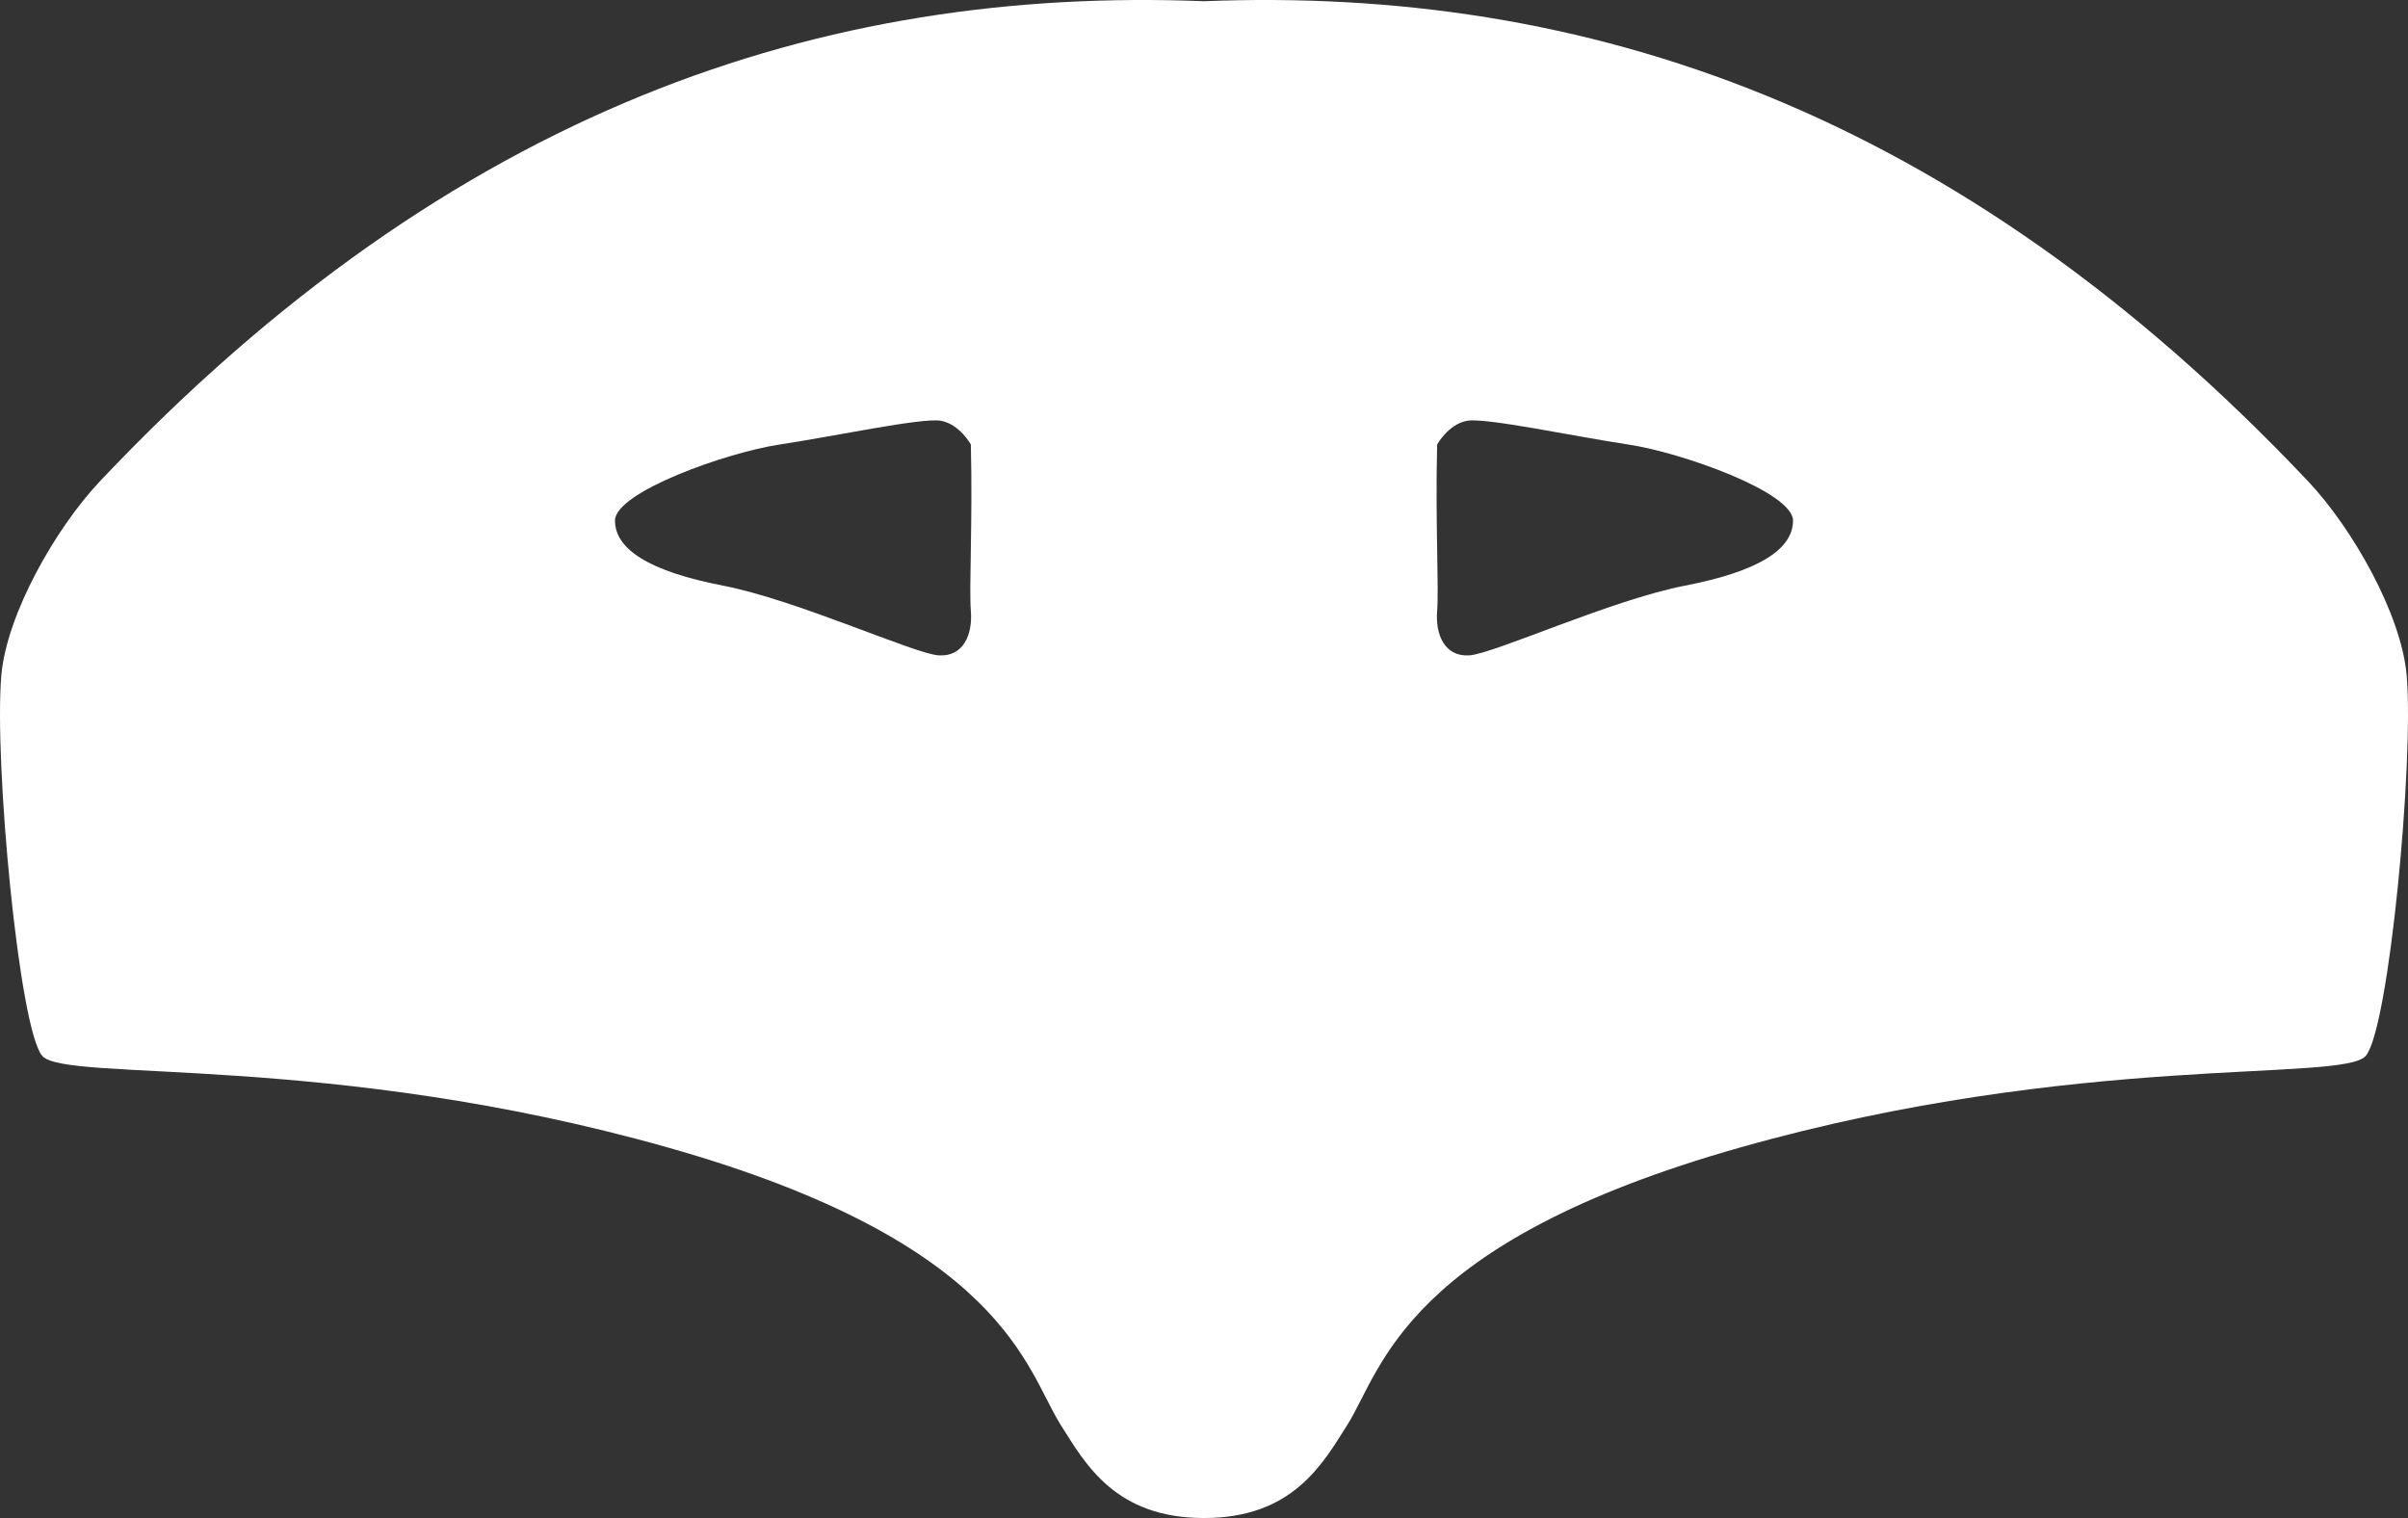 <?xml version="1.0" encoding="UTF-8"?><svg id="Layer_2" xmlns="http://www.w3.org/2000/svg" viewBox="0 0 383.391 241.692"><rect x="0" y="0" width="383.391" height="241.692" fill="#333333" stroke="none"/><g id="Layer_1-2"><path d="m383.182,107.555c-.842-9.758-8.65-23.471-15.726-30.957C311.319,17.206,252.188-2.2,191.696.194,131.204-2.2,72.073,17.206,15.936,76.597c-7.076,7.487-14.884,21.2-15.726,30.957-1.174,13.599,2.814,56.341,6.529,60.571s45.819-.636,99.528,14.555c53.709,15.19,57.044,35.345,62.612,44.184,3.974,6.308,8.74,14.828,22.817,14.828s18.843-8.52,22.817-14.828c5.569-8.839,8.904-28.994,62.612-44.184,53.709-15.19,95.812-10.325,99.528-14.555,3.715-4.23,7.704-46.972,6.529-60.571Zm-228.606-10.278c.301,3.786-1.206,7.32-5.123,7.067-3.918-.252-22.604-8.834-34.357-11.106-11.754-2.272-17.179-5.805-17.179-10.349s17.781-10.853,26.22-12.116c8.439-1.262,22.604-4.291,25.617-3.786,3.014.505,4.822,3.786,4.822,3.786.301,12.368-.301,22.716,0,26.503Zm113.719-4.038c-11.754,2.272-30.439,10.853-34.357,11.106-3.918.253-5.425-3.281-5.123-7.067.301-3.786-.301-14.135,0-26.503,0,0,1.808-3.281,4.822-3.786,3.014-.505,17.179,2.524,25.617,3.786,8.439,1.262,26.22,7.572,26.22,12.116s-5.425,8.077-17.179,10.349Z" fill="#fff"/></g></svg>